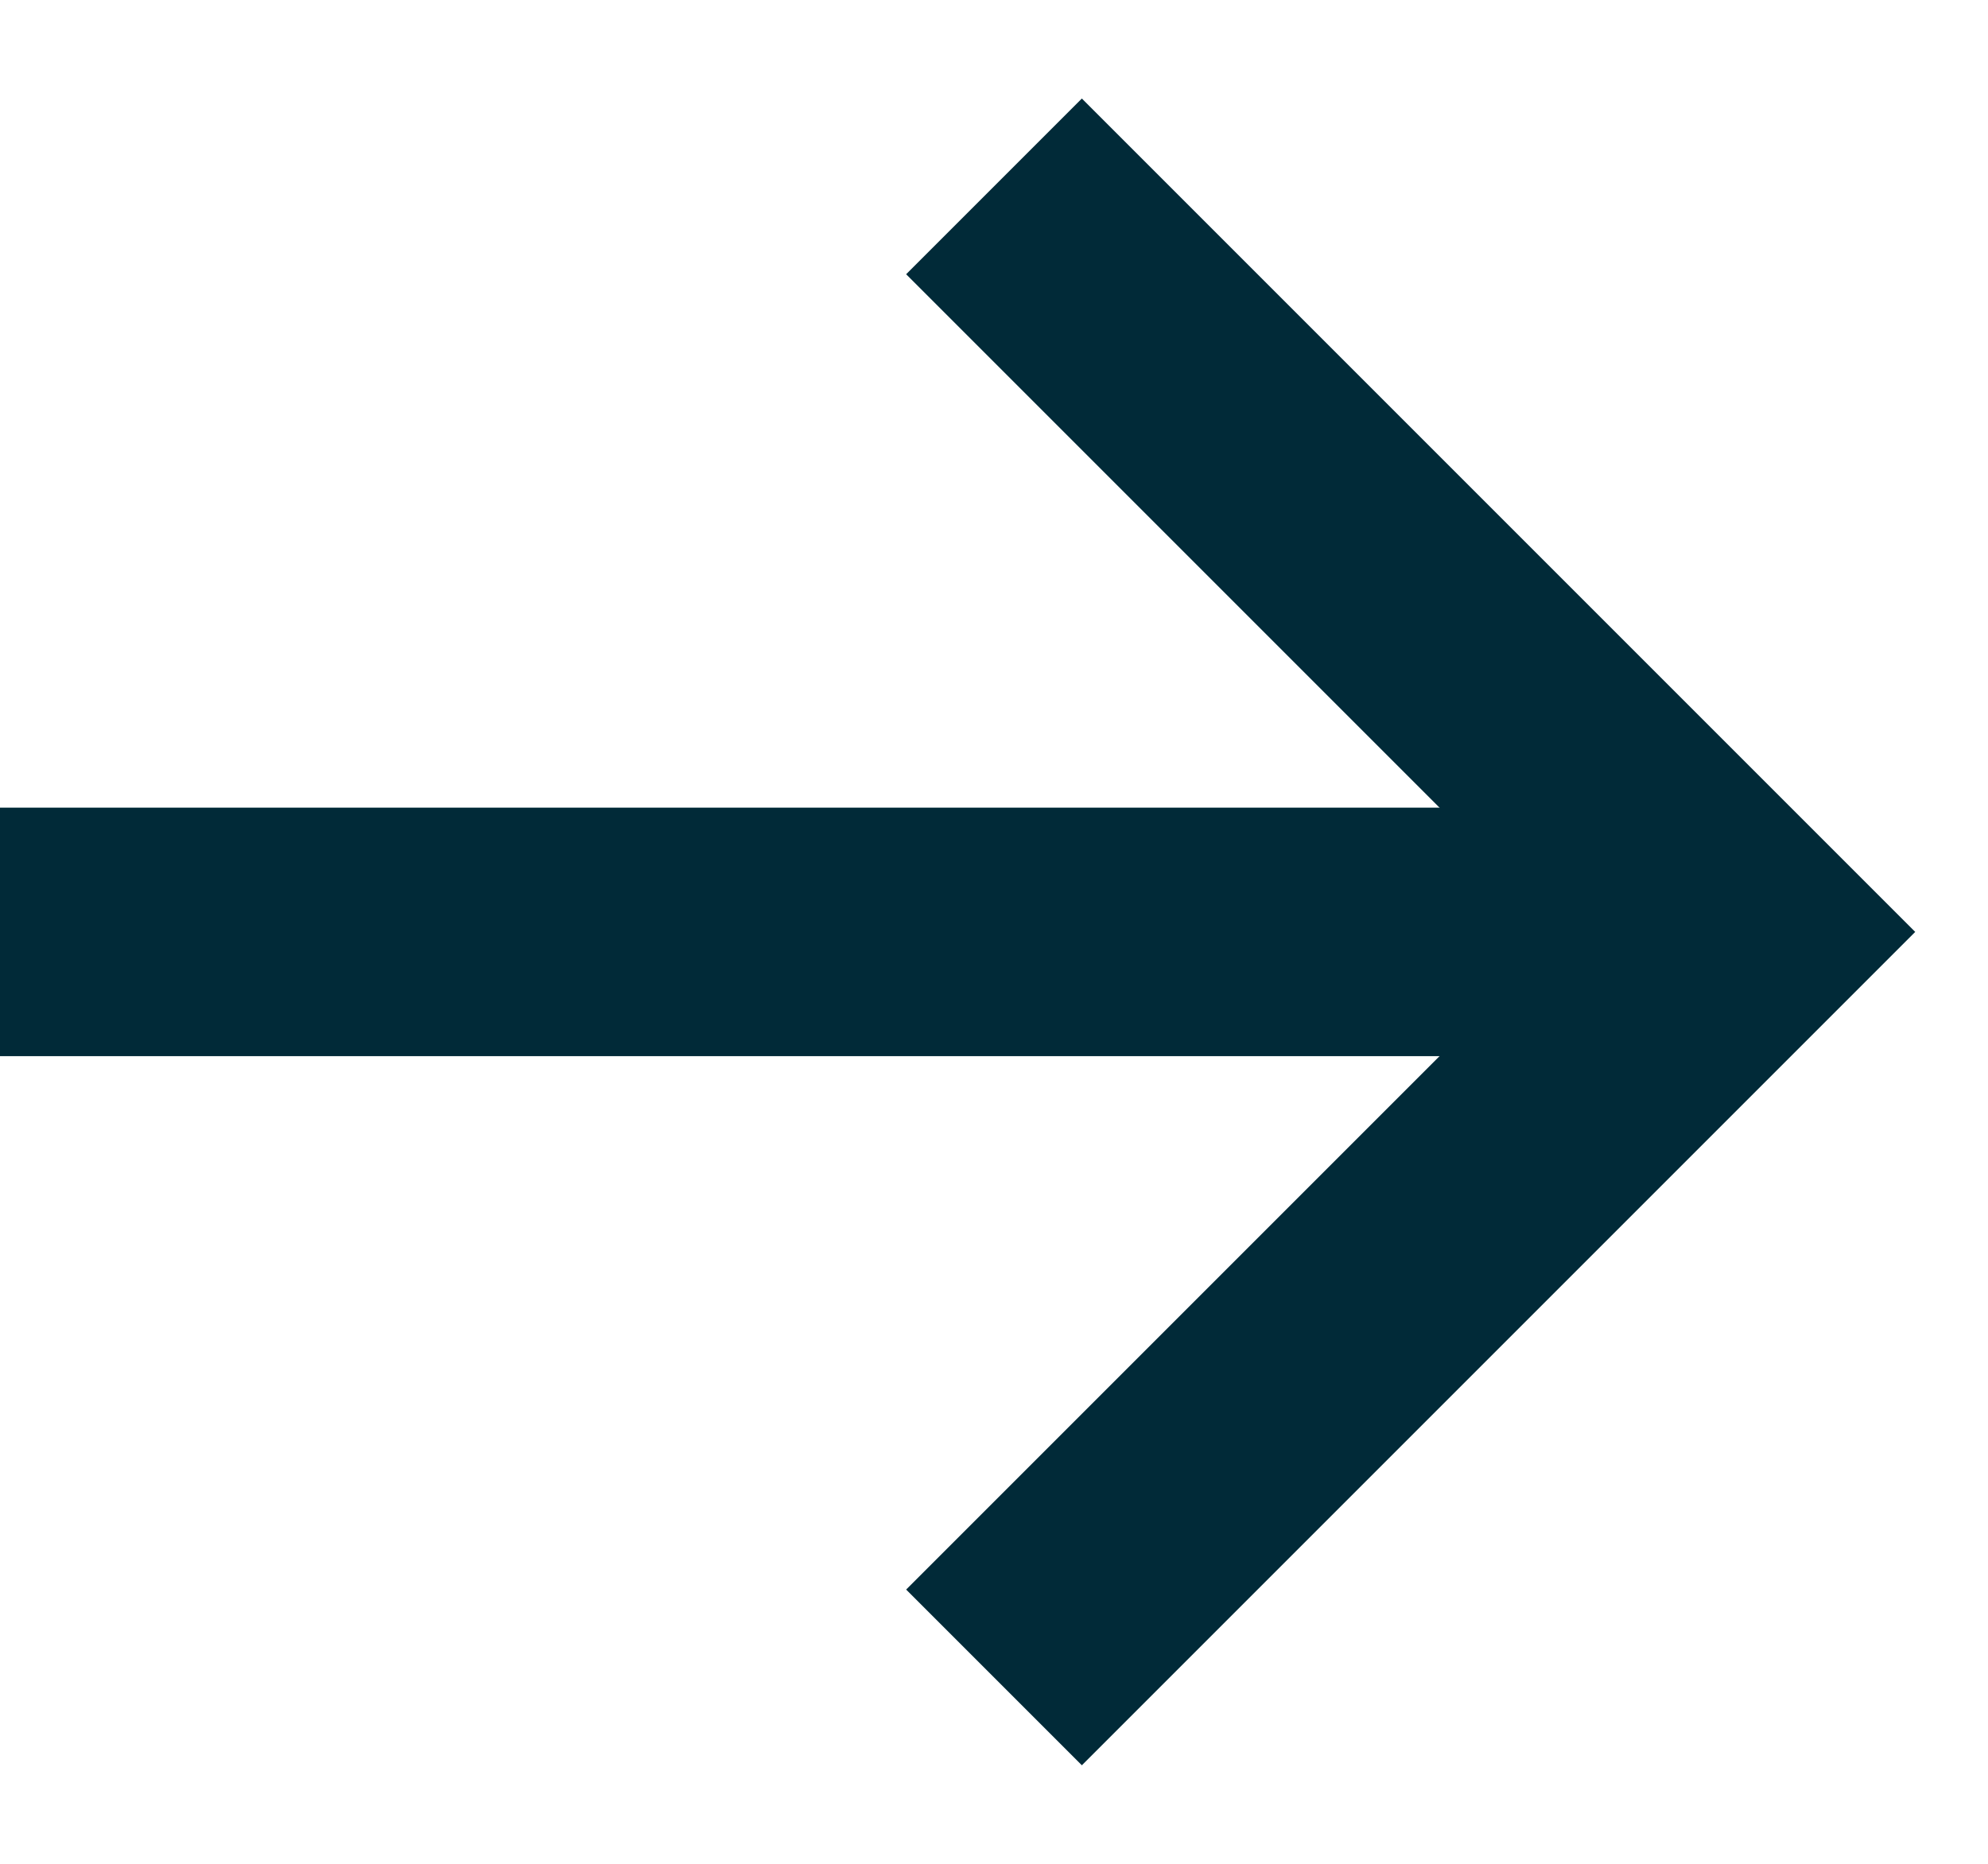 <svg width="16" height="15" viewBox="0 0 16 15" fill="none" xmlns="http://www.w3.org/2000/svg">
<g id="Group 28937">
<path id="Vector 261" d="M0 7.5L14 7.5" stroke="#012A38" stroke-width="2"/>
<path id="Vector 260" d="M8 1.5L14 7.5L8 13.5" stroke="#012A38" stroke-width="2"/>
</g>
</svg>
